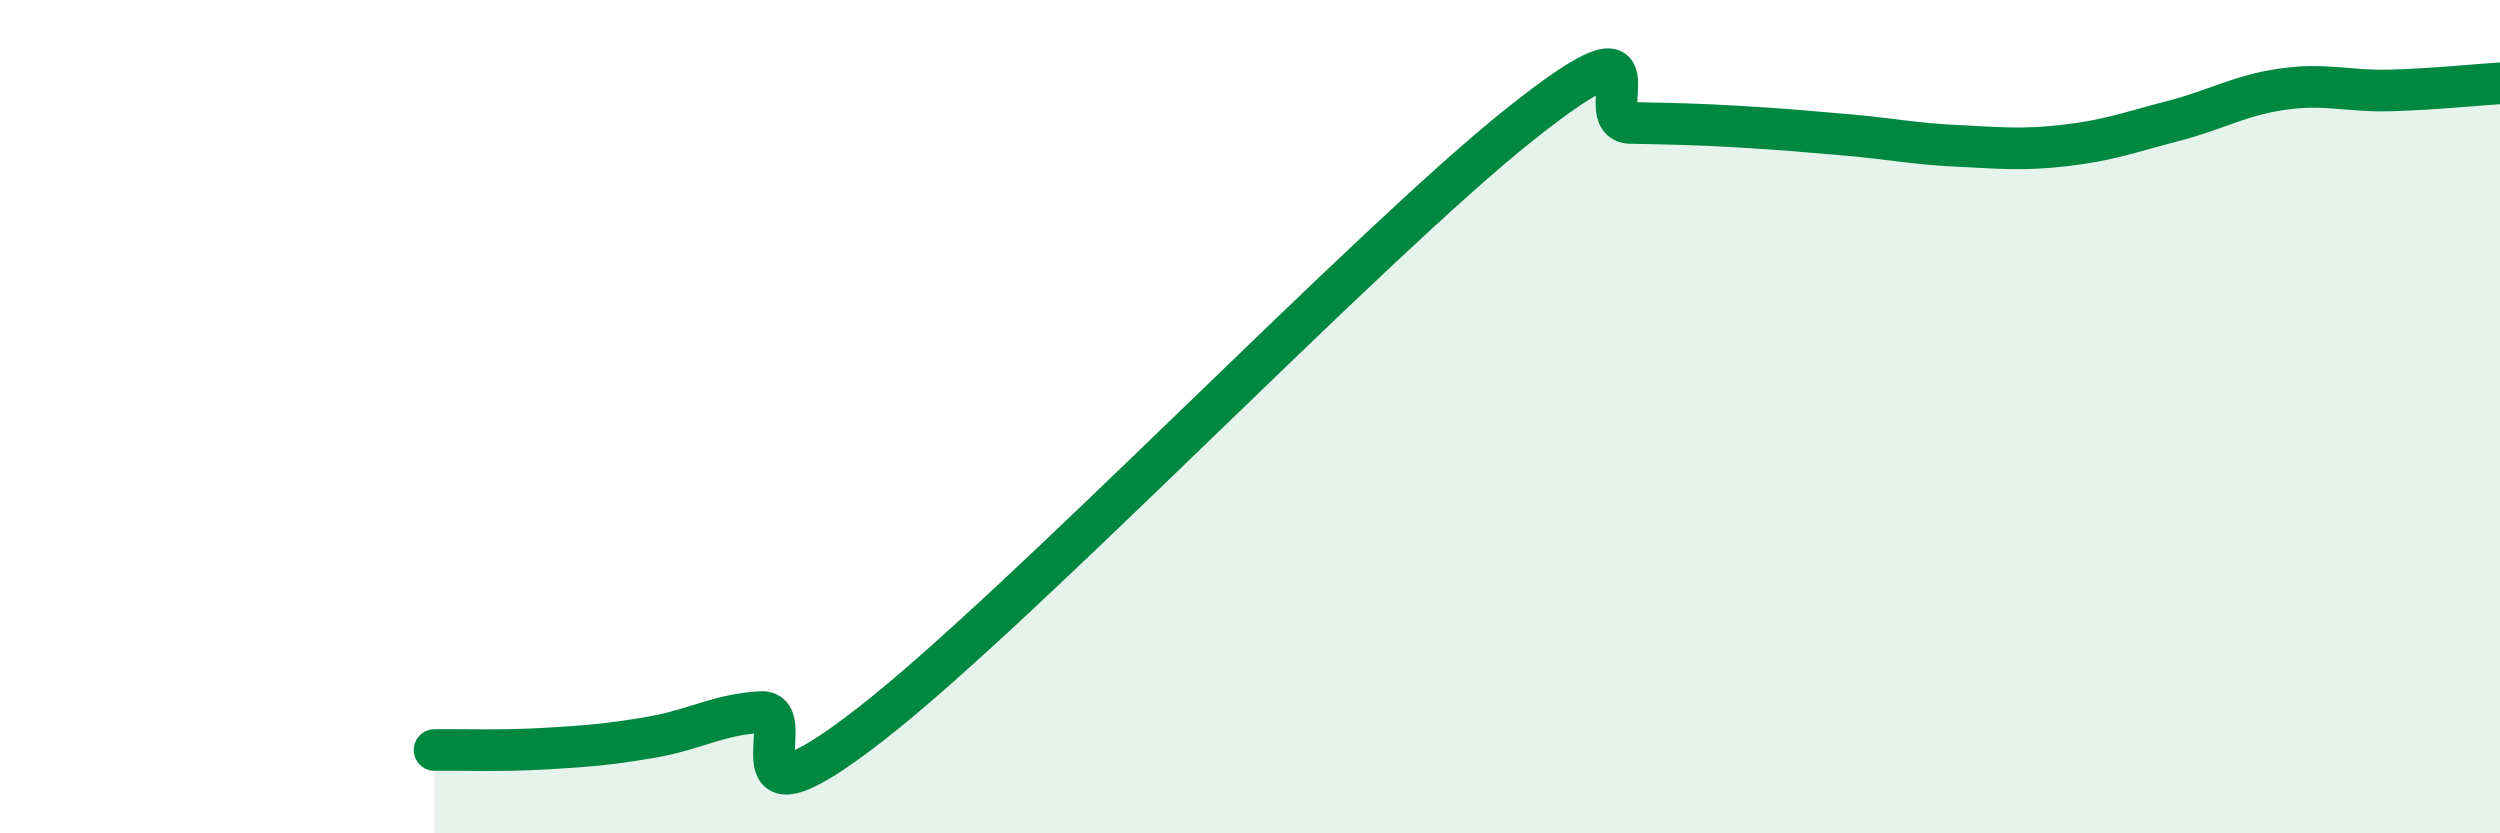 
    <svg width="60" height="20" viewBox="0 0 60 20" xmlns="http://www.w3.org/2000/svg">
      <path
        d="M 10.43,18 C 10.95,17.99 12,18.03 13.04,17.97 C 14.08,17.91 14.61,17.87 15.65,17.69 C 16.69,17.51 17.22,17.15 18.26,17.09 C 19.3,17.03 17.22,20.23 20.87,17.4 C 24.52,14.57 32.87,5.84 36.52,2.95 C 40.17,0.06 38.09,2.93 39.13,2.95 C 40.17,2.97 40.7,2.98 41.74,3.04 C 42.78,3.1 43.31,3.15 44.35,3.24 C 45.39,3.33 45.92,3.45 46.96,3.5 C 48,3.55 48.53,3.61 49.57,3.49 C 50.61,3.37 51.13,3.17 52.17,2.9 C 53.21,2.63 53.74,2.29 54.78,2.14 C 55.82,1.99 56.35,2.2 57.39,2.17 C 58.43,2.14 59.48,2.03 60,2L60 20L10.43 20Z"
        fill="#008740"
        opacity="0.1"
        stroke-linecap="round"
        stroke-linejoin="round"
      />
      <path
        d="M 10.43,18 C 10.95,17.99 12,18.03 13.04,17.97 C 14.08,17.91 14.61,17.87 15.65,17.69 C 16.69,17.51 17.22,17.15 18.26,17.09 C 19.3,17.03 17.22,20.23 20.87,17.4 C 24.52,14.57 32.87,5.84 36.52,2.95 C 40.17,0.06 38.09,2.93 39.13,2.95 C 40.17,2.97 40.7,2.98 41.74,3.04 C 42.78,3.1 43.31,3.15 44.35,3.24 C 45.39,3.33 45.92,3.45 46.96,3.5 C 48,3.55 48.53,3.61 49.57,3.49 C 50.61,3.37 51.13,3.17 52.17,2.9 C 53.21,2.63 53.74,2.29 54.78,2.14 C 55.82,1.99 56.35,2.2 57.39,2.17 C 58.43,2.14 59.48,2.03 60,2"
        stroke="#008740"
        stroke-width="1"
        fill="none"
        stroke-linecap="round"
        stroke-linejoin="round"
      />
    </svg>
  